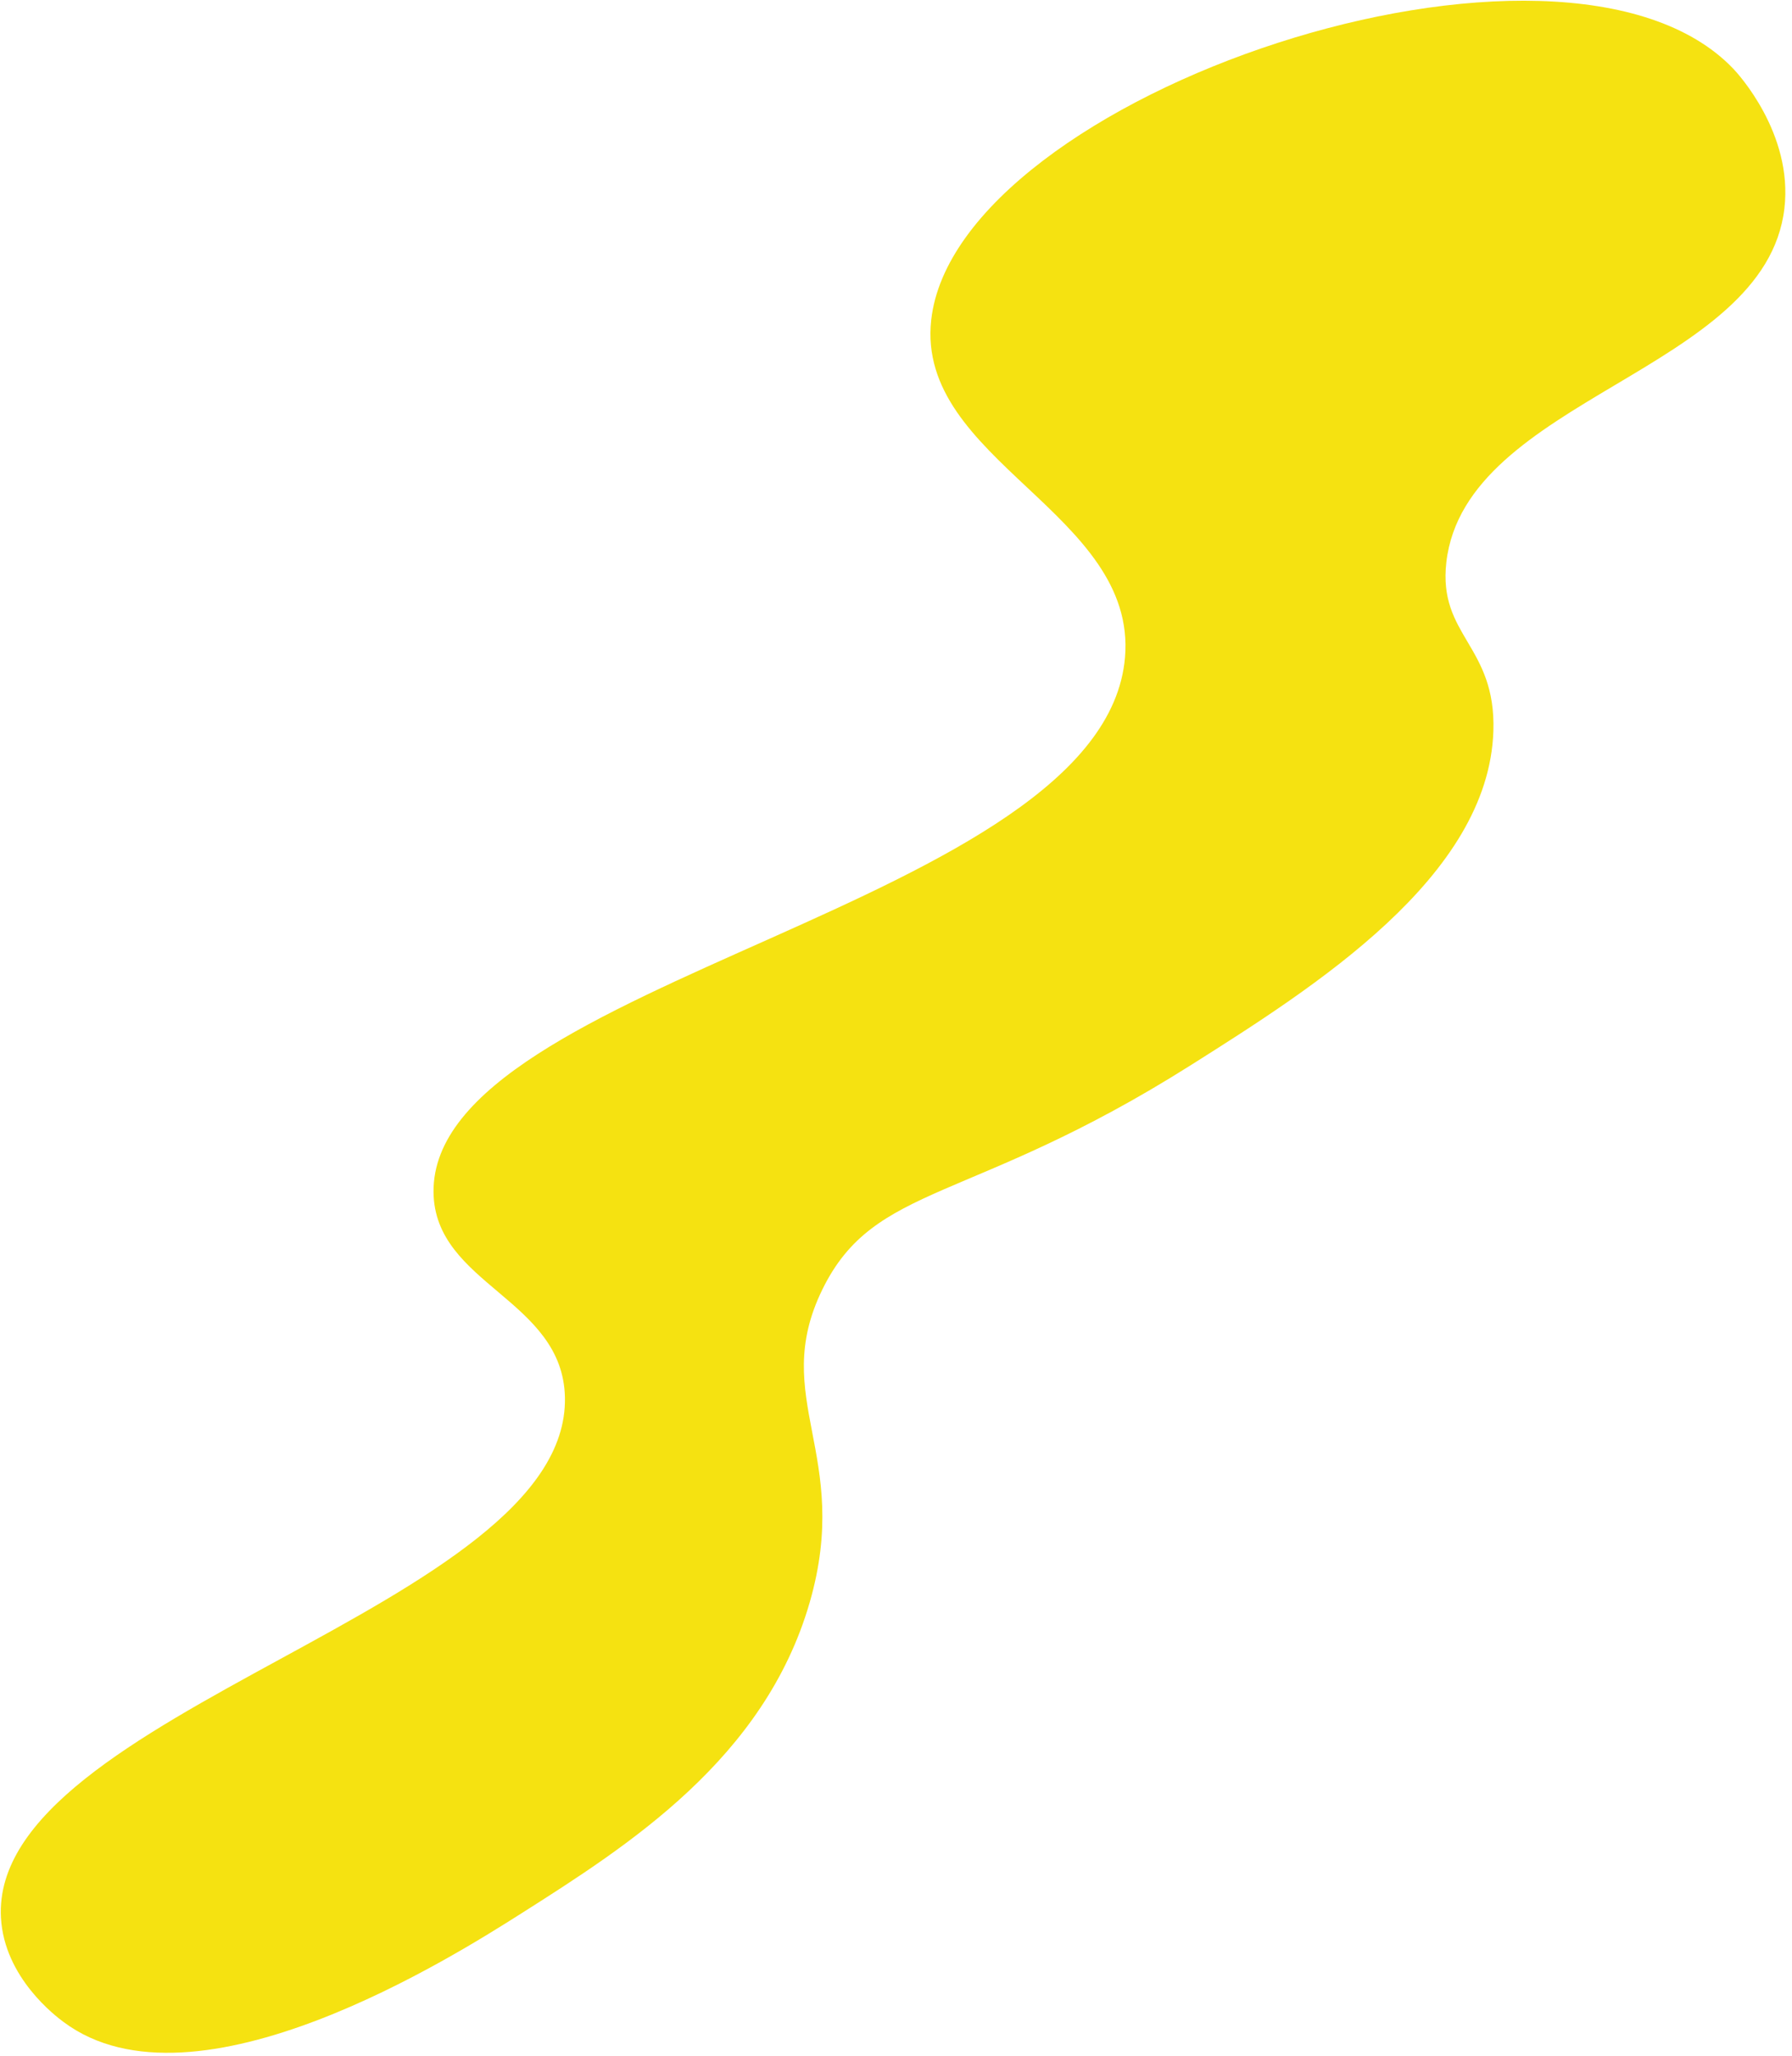 <svg width="184" height="211" viewBox="0 0 184 211" fill="none" xmlns="http://www.w3.org/2000/svg">
<path d="M177.967 7.051C160.454 -11.278 98.168 9.726 95.615 32.845C94.025 47.262 116.769 52.65 115.513 67.478C113.339 92.936 44.298 100.593 44.514 122.351C44.614 131.856 57.806 133.306 58.007 143.436C58.423 164.992 -1.077 175.654 0.098 196.823C0.439 202.974 5.744 206.942 6.524 207.519C20.059 217.634 46.8 200.64 53.52 196.384C64.511 189.409 78.504 180.51 83.143 164.445C87.518 149.266 78.961 143.533 84.444 132.334C89.813 121.378 99.577 123.642 122.194 109.368C134.985 101.295 152.857 90.004 153.339 75.019C153.614 66.239 147.643 65.267 148.509 57.702C150.457 40.804 181.239 38.169 183.218 21.407C184.134 13.677 178.377 7.47 177.967 7.051Z" fill="#F5E211"/>
</svg>
